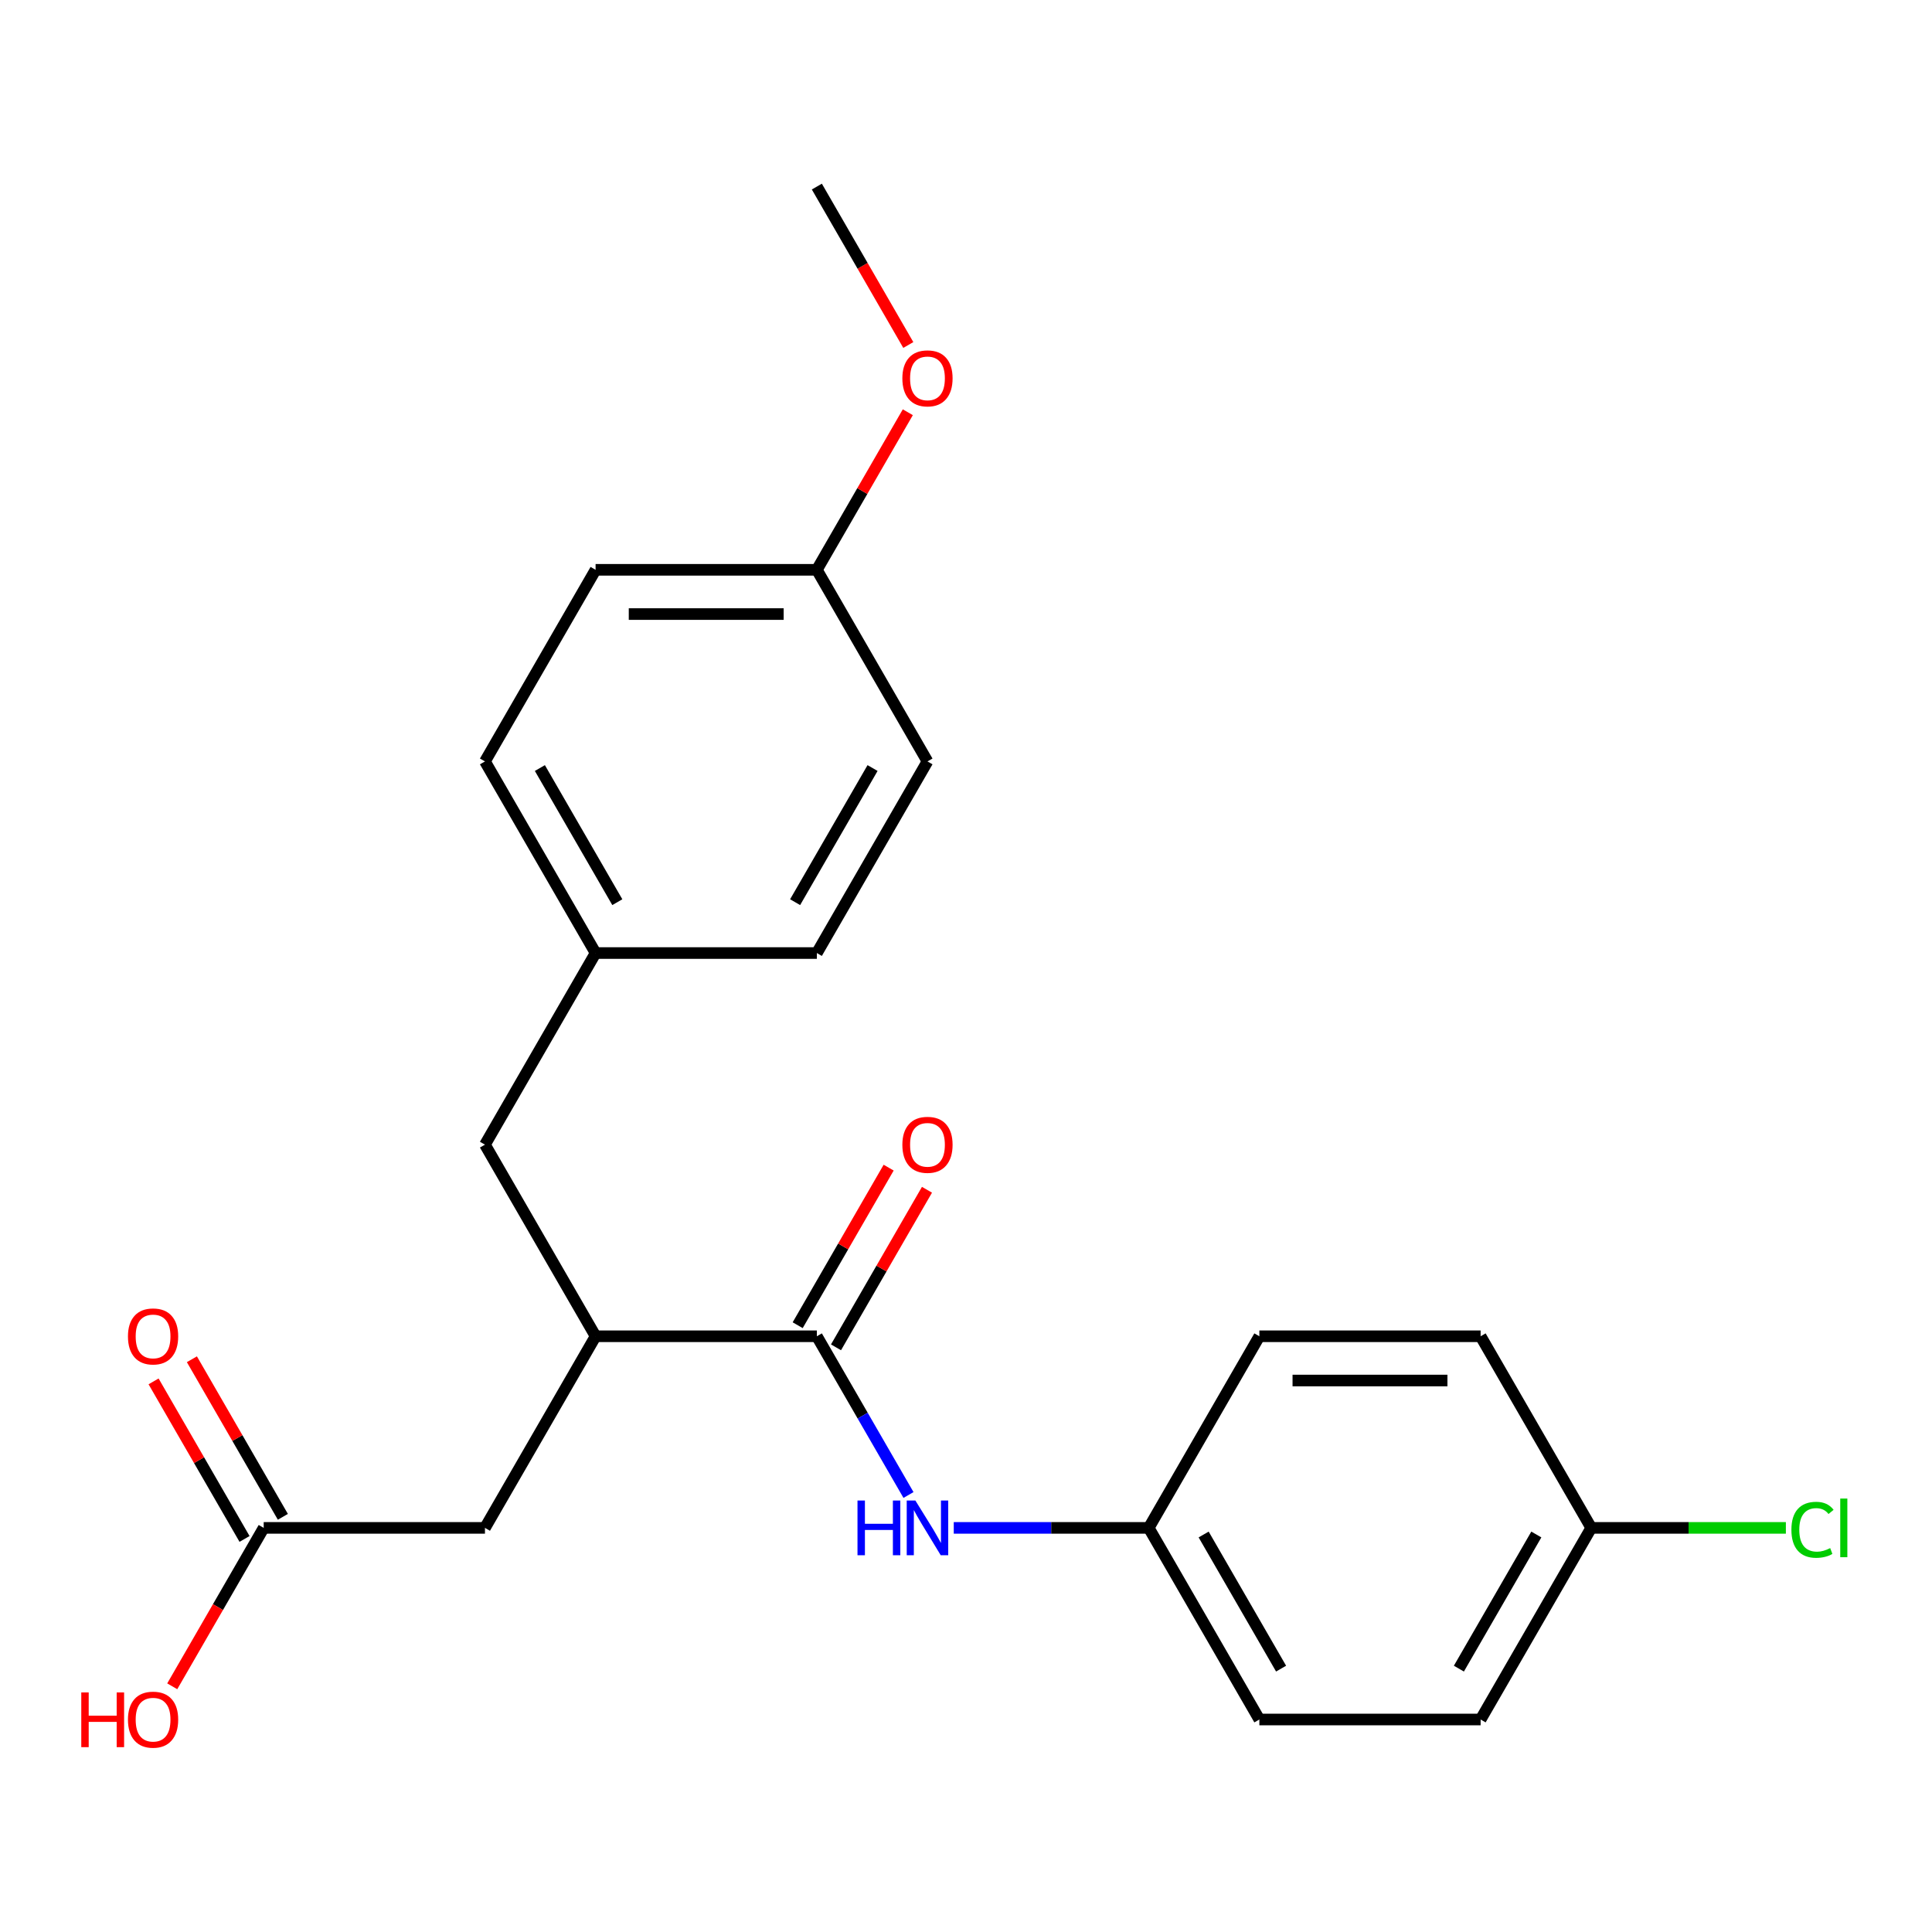 <?xml version='1.0' encoding='iso-8859-1'?>
<svg version='1.1' baseProfile='full'
              xmlns='http://www.w3.org/2000/svg'
                      xmlns:rdkit='http://www.rdkit.org/xml'
                      xmlns:xlink='http://www.w3.org/1999/xlink'
                  xml:space='preserve'
width='1000px' height='1000px' viewBox='0 0 1000 1000'>
<!-- END OF HEADER -->
<rect style='opacity:1.0;fill:#FFFFFF;stroke:none' width='1000' height='1000' x='0' y='0'> </rect>
<path class='bond-0' d='M 422.798,691.65 L 308.276,691.65' style='fill:none;fill-rule:evenodd;stroke:#000000;stroke-width:6px;stroke-linecap:butt;stroke-linejoin:miter;stroke-opacity:1' />
<path class='bond-1' d='M 422.798,691.65 L 446.514,732.728' style='fill:none;fill-rule:evenodd;stroke:#000000;stroke-width:6px;stroke-linecap:butt;stroke-linejoin:miter;stroke-opacity:1' />
<path class='bond-1' d='M 446.514,732.728 L 470.231,773.807' style='fill:none;fill-rule:evenodd;stroke:#0000FF;stroke-width:6px;stroke-linecap:butt;stroke-linejoin:miter;stroke-opacity:1' />
<path class='bond-4' d='M 432.716,697.376 L 456.259,656.598' style='fill:none;fill-rule:evenodd;stroke:#000000;stroke-width:6px;stroke-linecap:butt;stroke-linejoin:miter;stroke-opacity:1' />
<path class='bond-4' d='M 456.259,656.598 L 479.802,615.82' style='fill:none;fill-rule:evenodd;stroke:#FF0000;stroke-width:6px;stroke-linecap:butt;stroke-linejoin:miter;stroke-opacity:1' />
<path class='bond-4' d='M 412.88,685.924 L 436.423,645.146' style='fill:none;fill-rule:evenodd;stroke:#000000;stroke-width:6px;stroke-linecap:butt;stroke-linejoin:miter;stroke-opacity:1' />
<path class='bond-4' d='M 436.423,645.146 L 459.966,604.368' style='fill:none;fill-rule:evenodd;stroke:#FF0000;stroke-width:6px;stroke-linecap:butt;stroke-linejoin:miter;stroke-opacity:1' />
<path class='bond-3' d='M 308.276,691.65 L 251.014,790.83' style='fill:none;fill-rule:evenodd;stroke:#000000;stroke-width:6px;stroke-linecap:butt;stroke-linejoin:miter;stroke-opacity:1' />
<path class='bond-5' d='M 308.276,691.65 L 251.014,592.471' style='fill:none;fill-rule:evenodd;stroke:#000000;stroke-width:6px;stroke-linecap:butt;stroke-linejoin:miter;stroke-opacity:1' />
<path class='bond-7' d='M 493.662,790.83 L 544.122,790.83' style='fill:none;fill-rule:evenodd;stroke:#0000FF;stroke-width:6px;stroke-linecap:butt;stroke-linejoin:miter;stroke-opacity:1' />
<path class='bond-7' d='M 544.122,790.83 L 594.581,790.83' style='fill:none;fill-rule:evenodd;stroke:#000000;stroke-width:6px;stroke-linecap:butt;stroke-linejoin:miter;stroke-opacity:1' />
<path class='bond-2' d='M 136.492,790.83 L 251.014,790.83' style='fill:none;fill-rule:evenodd;stroke:#000000;stroke-width:6px;stroke-linecap:butt;stroke-linejoin:miter;stroke-opacity:1' />
<path class='bond-6' d='M 146.41,785.103 L 122.867,744.325' style='fill:none;fill-rule:evenodd;stroke:#000000;stroke-width:6px;stroke-linecap:butt;stroke-linejoin:miter;stroke-opacity:1' />
<path class='bond-6' d='M 122.867,744.325 L 99.324,703.547' style='fill:none;fill-rule:evenodd;stroke:#FF0000;stroke-width:6px;stroke-linecap:butt;stroke-linejoin:miter;stroke-opacity:1' />
<path class='bond-6' d='M 126.574,796.556 L 103.031,755.778' style='fill:none;fill-rule:evenodd;stroke:#000000;stroke-width:6px;stroke-linecap:butt;stroke-linejoin:miter;stroke-opacity:1' />
<path class='bond-6' d='M 103.031,755.778 L 79.488,715' style='fill:none;fill-rule:evenodd;stroke:#FF0000;stroke-width:6px;stroke-linecap:butt;stroke-linejoin:miter;stroke-opacity:1' />
<path class='bond-11' d='M 136.492,790.83 L 112.822,831.828' style='fill:none;fill-rule:evenodd;stroke:#000000;stroke-width:6px;stroke-linecap:butt;stroke-linejoin:miter;stroke-opacity:1' />
<path class='bond-11' d='M 112.822,831.828 L 89.152,872.826' style='fill:none;fill-rule:evenodd;stroke:#FF0000;stroke-width:6px;stroke-linecap:butt;stroke-linejoin:miter;stroke-opacity:1' />
<path class='bond-8' d='M 251.014,592.471 L 308.276,493.292' style='fill:none;fill-rule:evenodd;stroke:#000000;stroke-width:6px;stroke-linecap:butt;stroke-linejoin:miter;stroke-opacity:1' />
<path class='bond-13' d='M 594.581,790.83 L 651.842,691.65' style='fill:none;fill-rule:evenodd;stroke:#000000;stroke-width:6px;stroke-linecap:butt;stroke-linejoin:miter;stroke-opacity:1' />
<path class='bond-14' d='M 594.581,790.83 L 651.842,890.009' style='fill:none;fill-rule:evenodd;stroke:#000000;stroke-width:6px;stroke-linecap:butt;stroke-linejoin:miter;stroke-opacity:1' />
<path class='bond-14' d='M 623.006,794.254 L 663.089,863.68' style='fill:none;fill-rule:evenodd;stroke:#000000;stroke-width:6px;stroke-linecap:butt;stroke-linejoin:miter;stroke-opacity:1' />
<path class='bond-15' d='M 308.276,493.292 L 422.798,493.292' style='fill:none;fill-rule:evenodd;stroke:#000000;stroke-width:6px;stroke-linecap:butt;stroke-linejoin:miter;stroke-opacity:1' />
<path class='bond-16' d='M 308.276,493.292 L 251.014,394.113' style='fill:none;fill-rule:evenodd;stroke:#000000;stroke-width:6px;stroke-linecap:butt;stroke-linejoin:miter;stroke-opacity:1' />
<path class='bond-16' d='M 319.522,466.963 L 279.439,397.537' style='fill:none;fill-rule:evenodd;stroke:#000000;stroke-width:6px;stroke-linecap:butt;stroke-linejoin:miter;stroke-opacity:1' />
<path class='bond-9' d='M 823.626,790.83 L 766.365,890.009' style='fill:none;fill-rule:evenodd;stroke:#000000;stroke-width:6px;stroke-linecap:butt;stroke-linejoin:miter;stroke-opacity:1' />
<path class='bond-9' d='M 795.201,794.254 L 755.118,863.68' style='fill:none;fill-rule:evenodd;stroke:#000000;stroke-width:6px;stroke-linecap:butt;stroke-linejoin:miter;stroke-opacity:1' />
<path class='bond-12' d='M 823.626,790.83 L 873.995,790.83' style='fill:none;fill-rule:evenodd;stroke:#000000;stroke-width:6px;stroke-linecap:butt;stroke-linejoin:miter;stroke-opacity:1' />
<path class='bond-12' d='M 873.995,790.83 L 924.365,790.83' style='fill:none;fill-rule:evenodd;stroke:#00CC00;stroke-width:6px;stroke-linecap:butt;stroke-linejoin:miter;stroke-opacity:1' />
<path class='bond-23' d='M 823.626,790.83 L 766.365,691.65' style='fill:none;fill-rule:evenodd;stroke:#000000;stroke-width:6px;stroke-linecap:butt;stroke-linejoin:miter;stroke-opacity:1' />
<path class='bond-10' d='M 422.798,294.934 L 308.276,294.934' style='fill:none;fill-rule:evenodd;stroke:#000000;stroke-width:6px;stroke-linecap:butt;stroke-linejoin:miter;stroke-opacity:1' />
<path class='bond-10' d='M 405.619,317.838 L 325.454,317.838' style='fill:none;fill-rule:evenodd;stroke:#000000;stroke-width:6px;stroke-linecap:butt;stroke-linejoin:miter;stroke-opacity:1' />
<path class='bond-21' d='M 422.798,294.934 L 446.341,254.156' style='fill:none;fill-rule:evenodd;stroke:#000000;stroke-width:6px;stroke-linecap:butt;stroke-linejoin:miter;stroke-opacity:1' />
<path class='bond-21' d='M 446.341,254.156 L 469.884,213.377' style='fill:none;fill-rule:evenodd;stroke:#FF0000;stroke-width:6px;stroke-linecap:butt;stroke-linejoin:miter;stroke-opacity:1' />
<path class='bond-24' d='M 422.798,294.934 L 480.059,394.113' style='fill:none;fill-rule:evenodd;stroke:#000000;stroke-width:6px;stroke-linecap:butt;stroke-linejoin:miter;stroke-opacity:1' />
<path class='bond-17' d='M 651.842,691.65 L 766.365,691.65' style='fill:none;fill-rule:evenodd;stroke:#000000;stroke-width:6px;stroke-linecap:butt;stroke-linejoin:miter;stroke-opacity:1' />
<path class='bond-17' d='M 669.021,714.555 L 749.186,714.555' style='fill:none;fill-rule:evenodd;stroke:#000000;stroke-width:6px;stroke-linecap:butt;stroke-linejoin:miter;stroke-opacity:1' />
<path class='bond-18' d='M 651.842,890.009 L 766.365,890.009' style='fill:none;fill-rule:evenodd;stroke:#000000;stroke-width:6px;stroke-linecap:butt;stroke-linejoin:miter;stroke-opacity:1' />
<path class='bond-19' d='M 422.798,493.292 L 480.059,394.113' style='fill:none;fill-rule:evenodd;stroke:#000000;stroke-width:6px;stroke-linecap:butt;stroke-linejoin:miter;stroke-opacity:1' />
<path class='bond-19' d='M 411.551,466.963 L 451.634,397.537' style='fill:none;fill-rule:evenodd;stroke:#000000;stroke-width:6px;stroke-linecap:butt;stroke-linejoin:miter;stroke-opacity:1' />
<path class='bond-20' d='M 251.014,394.113 L 308.276,294.934' style='fill:none;fill-rule:evenodd;stroke:#000000;stroke-width:6px;stroke-linecap:butt;stroke-linejoin:miter;stroke-opacity:1' />
<path class='bond-22' d='M 470.138,178.571 L 446.468,137.573' style='fill:none;fill-rule:evenodd;stroke:#FF0000;stroke-width:6px;stroke-linecap:butt;stroke-linejoin:miter;stroke-opacity:1' />
<path class='bond-22' d='M 446.468,137.573 L 422.798,96.575' style='fill:none;fill-rule:evenodd;stroke:#000000;stroke-width:6px;stroke-linecap:butt;stroke-linejoin:miter;stroke-opacity:1' />
<path  class='atom-2' d='M 443.839 776.67
L 447.679 776.67
L 447.679 788.71
L 462.159 788.71
L 462.159 776.67
L 465.999 776.67
L 465.999 804.99
L 462.159 804.99
L 462.159 791.91
L 447.679 791.91
L 447.679 804.99
L 443.839 804.99
L 443.839 776.67
' fill='#0000FF'/>
<path  class='atom-2' d='M 473.799 776.67
L 483.079 791.67
Q 483.999 793.15, 485.479 795.83
Q 486.959 798.51, 487.039 798.67
L 487.039 776.67
L 490.799 776.67
L 490.799 804.99
L 486.919 804.99
L 476.959 788.59
Q 475.799 786.67, 474.559 784.47
Q 473.359 782.27, 472.999 781.59
L 472.999 804.99
L 469.319 804.99
L 469.319 776.67
L 473.799 776.67
' fill='#0000FF'/>
<path  class='atom-5' d='M 467.059 592.551
Q 467.059 585.751, 470.419 581.951
Q 473.779 578.151, 480.059 578.151
Q 486.339 578.151, 489.699 581.951
Q 493.059 585.751, 493.059 592.551
Q 493.059 599.431, 489.659 603.351
Q 486.259 607.231, 480.059 607.231
Q 473.819 607.231, 470.419 603.351
Q 467.059 599.471, 467.059 592.551
M 480.059 604.031
Q 484.379 604.031, 486.699 601.151
Q 489.059 598.231, 489.059 592.551
Q 489.059 586.991, 486.699 584.191
Q 484.379 581.351, 480.059 581.351
Q 475.739 581.351, 473.379 584.151
Q 471.059 586.951, 471.059 592.551
Q 471.059 598.271, 473.379 601.151
Q 475.739 604.031, 480.059 604.031
' fill='#FF0000'/>
<path  class='atom-7' d='M 66.231 691.73
Q 66.231 684.93, 69.591 681.13
Q 72.951 677.33, 79.231 677.33
Q 85.511 677.33, 88.871 681.13
Q 92.231 684.93, 92.231 691.73
Q 92.231 698.61, 88.831 702.53
Q 85.431 706.41, 79.231 706.41
Q 72.991 706.41, 69.591 702.53
Q 66.231 698.65, 66.231 691.73
M 79.231 703.21
Q 83.551 703.21, 85.871 700.33
Q 88.231 697.41, 88.231 691.73
Q 88.231 686.17, 85.871 683.37
Q 83.551 680.53, 79.231 680.53
Q 74.911 680.53, 72.551 683.33
Q 70.231 686.13, 70.231 691.73
Q 70.231 697.45, 72.551 700.33
Q 74.911 703.21, 79.231 703.21
' fill='#FF0000'/>
<path  class='atom-12' d='M 42.071 876.009
L 45.911 876.009
L 45.911 888.049
L 60.391 888.049
L 60.391 876.009
L 64.231 876.009
L 64.231 904.329
L 60.391 904.329
L 60.391 891.249
L 45.911 891.249
L 45.911 904.329
L 42.071 904.329
L 42.071 876.009
' fill='#FF0000'/>
<path  class='atom-12' d='M 66.231 890.089
Q 66.231 883.289, 69.591 879.489
Q 72.951 875.689, 79.231 875.689
Q 85.511 875.689, 88.871 879.489
Q 92.231 883.289, 92.231 890.089
Q 92.231 896.969, 88.831 900.889
Q 85.431 904.769, 79.231 904.769
Q 72.991 904.769, 69.591 900.889
Q 66.231 897.009, 66.231 890.089
M 79.231 901.569
Q 83.551 901.569, 85.871 898.689
Q 88.231 895.769, 88.231 890.089
Q 88.231 884.529, 85.871 881.729
Q 83.551 878.889, 79.231 878.889
Q 74.911 878.889, 72.551 881.689
Q 70.231 884.489, 70.231 890.089
Q 70.231 895.809, 72.551 898.689
Q 74.911 901.569, 79.231 901.569
' fill='#FF0000'/>
<path  class='atom-13' d='M 927.228 791.81
Q 927.228 784.77, 930.508 781.09
Q 933.828 777.37, 940.108 777.37
Q 945.948 777.37, 949.068 781.49
L 946.428 783.65
Q 944.148 780.65, 940.108 780.65
Q 935.828 780.65, 933.548 783.53
Q 931.308 786.37, 931.308 791.81
Q 931.308 797.41, 933.628 800.29
Q 935.988 803.17, 940.548 803.17
Q 943.668 803.17, 947.308 801.29
L 948.428 804.29
Q 946.948 805.25, 944.708 805.81
Q 942.468 806.37, 939.988 806.37
Q 933.828 806.37, 930.508 802.61
Q 927.228 798.85, 927.228 791.81
' fill='#00CC00'/>
<path  class='atom-13' d='M 952.508 775.65
L 956.188 775.65
L 956.188 806.01
L 952.508 806.01
L 952.508 775.65
' fill='#00CC00'/>
<path  class='atom-22' d='M 467.059 195.834
Q 467.059 189.034, 470.419 185.234
Q 473.779 181.434, 480.059 181.434
Q 486.339 181.434, 489.699 185.234
Q 493.059 189.034, 493.059 195.834
Q 493.059 202.714, 489.659 206.634
Q 486.259 210.514, 480.059 210.514
Q 473.819 210.514, 470.419 206.634
Q 467.059 202.754, 467.059 195.834
M 480.059 207.314
Q 484.379 207.314, 486.699 204.434
Q 489.059 201.514, 489.059 195.834
Q 489.059 190.274, 486.699 187.474
Q 484.379 184.634, 480.059 184.634
Q 475.739 184.634, 473.379 187.434
Q 471.059 190.234, 471.059 195.834
Q 471.059 201.554, 473.379 204.434
Q 475.739 207.314, 480.059 207.314
' fill='#FF0000'/>
</svg>
